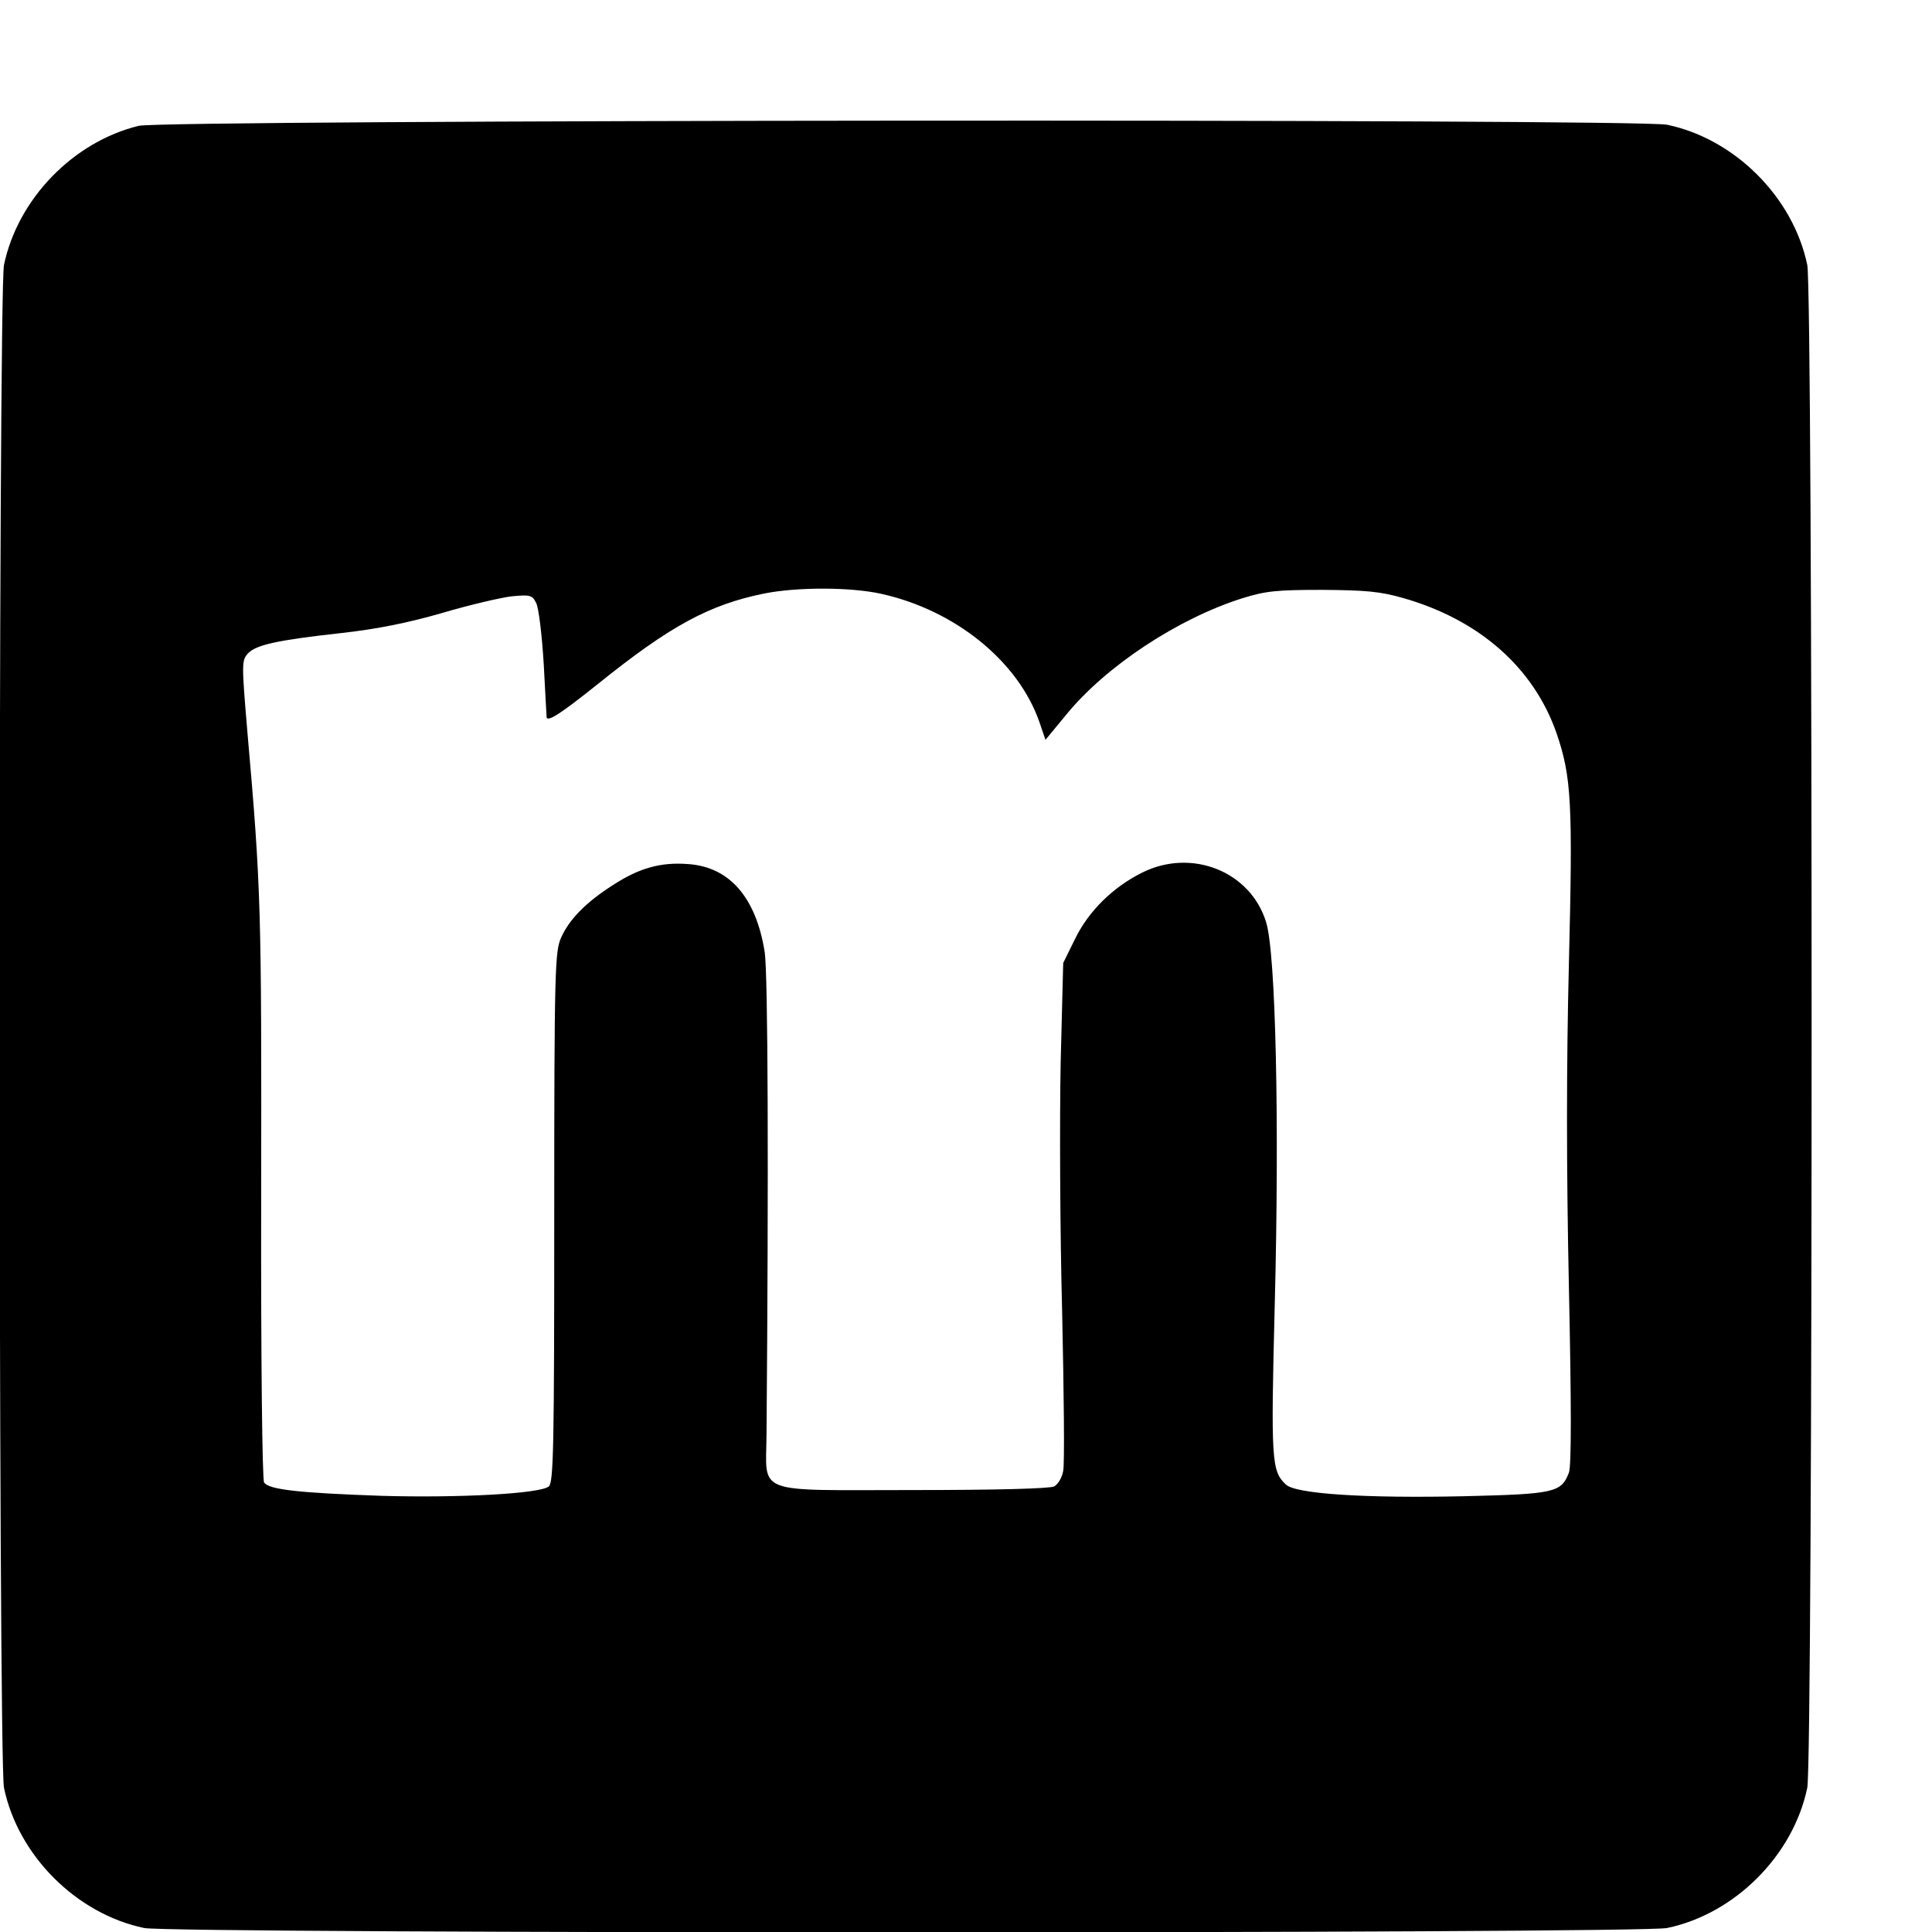 <?xml version="1.0" standalone="no"?>
<!DOCTYPE svg PUBLIC "-//W3C//DTD SVG 20010904//EN"
 "http://www.w3.org/TR/2001/REC-SVG-20010904/DTD/svg10.dtd">
<svg version="1.0" xmlns="http://www.w3.org/2000/svg"
 width="16pt" height="16pt" viewBox="0 0 16 16"
 preserveAspectRatio="xMidYMid meet">
<g transform="translate(0,16) scale(0.003,-0.003)"
fill="#000000" stroke="none">
<path d="M383 4986 c-181 -44 -334 -202 -372 -384 -16 -75 -16 -4129 0 -4204
39 -187 200 -348 387 -387 75 -16 4129 -16 4204 0 187 39 348 200 387 387 16
75 16 4129 0 4204 -39 187 -200 348 -387 387 -81 17 -4148 14 -4219 -3z m2050
-1292 c203 -45 377 -185 436 -353 l17 -50 57 69 c109 134 309 266 487 322 64
20 95 23 220 23 120 -1 159 -4 225 -23 209 -60 359 -192 422 -373 41 -120 45
-192 34 -635 -7 -279 -7 -566 0 -895 7 -327 7 -493 0 -511 -21 -55 -40 -59
-288 -65 -271 -6 -465 6 -493 32 -40 37 -42 65 -31 498 13 498 3 971 -24 1055
-43 140 -206 205 -343 136 -80 -40 -147 -106 -184 -182 l-33 -67 -7 -275 c-3
-151 -2 -459 4 -685 5 -225 7 -424 3 -442 -3 -18 -14 -37 -25 -43 -12 -6 -158
-10 -388 -10 -446 0 -407 -15 -406 154 6 726 4 1271 -5 1331 -24 151 -97 235
-211 243 -76 6 -136 -11 -208 -58 -74 -47 -121 -95 -143 -145 -17 -38 -19 -85
-19 -771 0 -635 -2 -733 -15 -744 -24 -20 -245 -32 -460 -26 -229 8 -313 17
-326 37 -5 8 -9 339 -8 799 1 783 0 840 -38 1272 -16 189 -16 198 1 217 22 24
79 37 260 57 98 11 182 28 276 55 74 22 160 42 191 46 52 5 58 4 69 -18 7 -13
16 -87 21 -169 4 -80 8 -146 8 -147 3 -13 40 11 140 91 200 161 308 220 461
251 91 18 238 18 323 -1z"/>
</g>
</svg>
